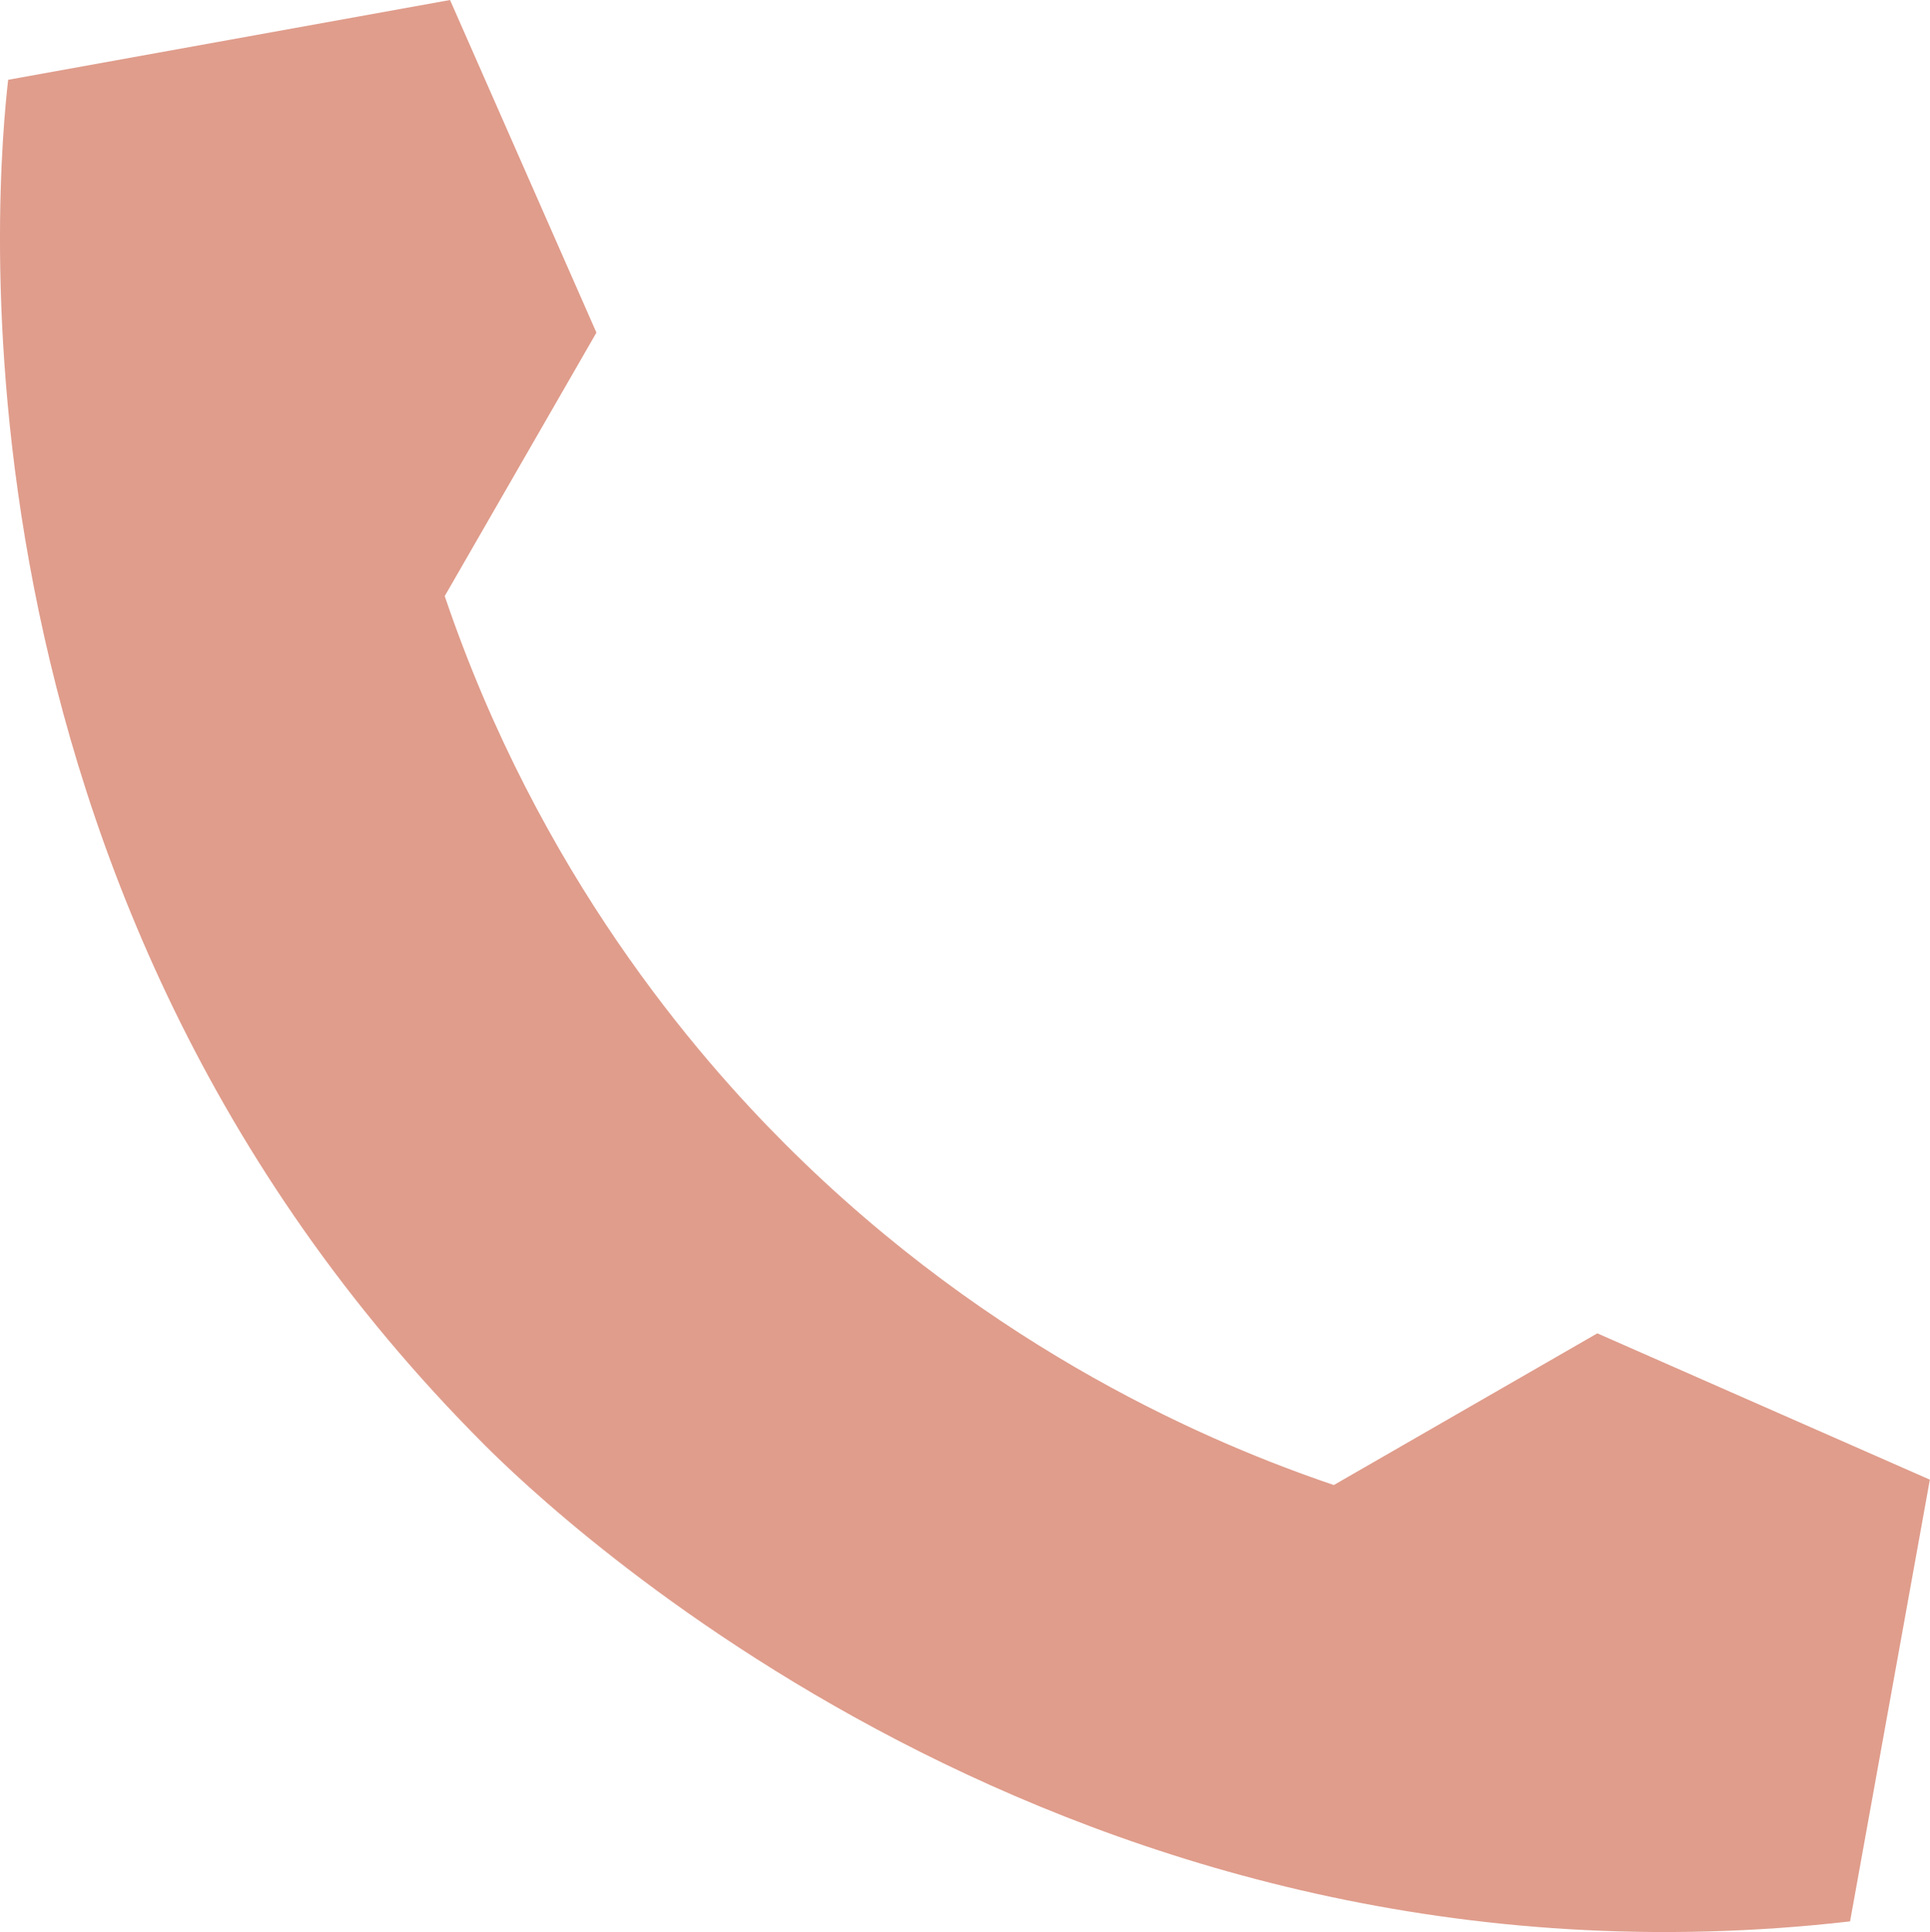 <?xml version="1.0" encoding="UTF-8"?>
<svg id="katman_1" data-name="katman 1" xmlns="http://www.w3.org/2000/svg" viewBox="0 0 148.98 149.17">
  <defs>
    <style>
      .cls-1 {
        fill: #e09d8c;
      }
    </style>
  </defs>
  <path class="cls-1" d="M148.98,114.24l-25.68-11.3-20.34,11.71c-9.12-3.09-26.26-10.24-42.33-26.3-6.81-6.81-19.01-20.81-26.3-42.33l11.71-20.34L34.74,0,.63,6.16c-.79,6.89-6.17,62.45,36.78,105.4,4.9,4.9,45.06,43.69,105.4,36.78l6.16-34.11Z"/>
</svg>